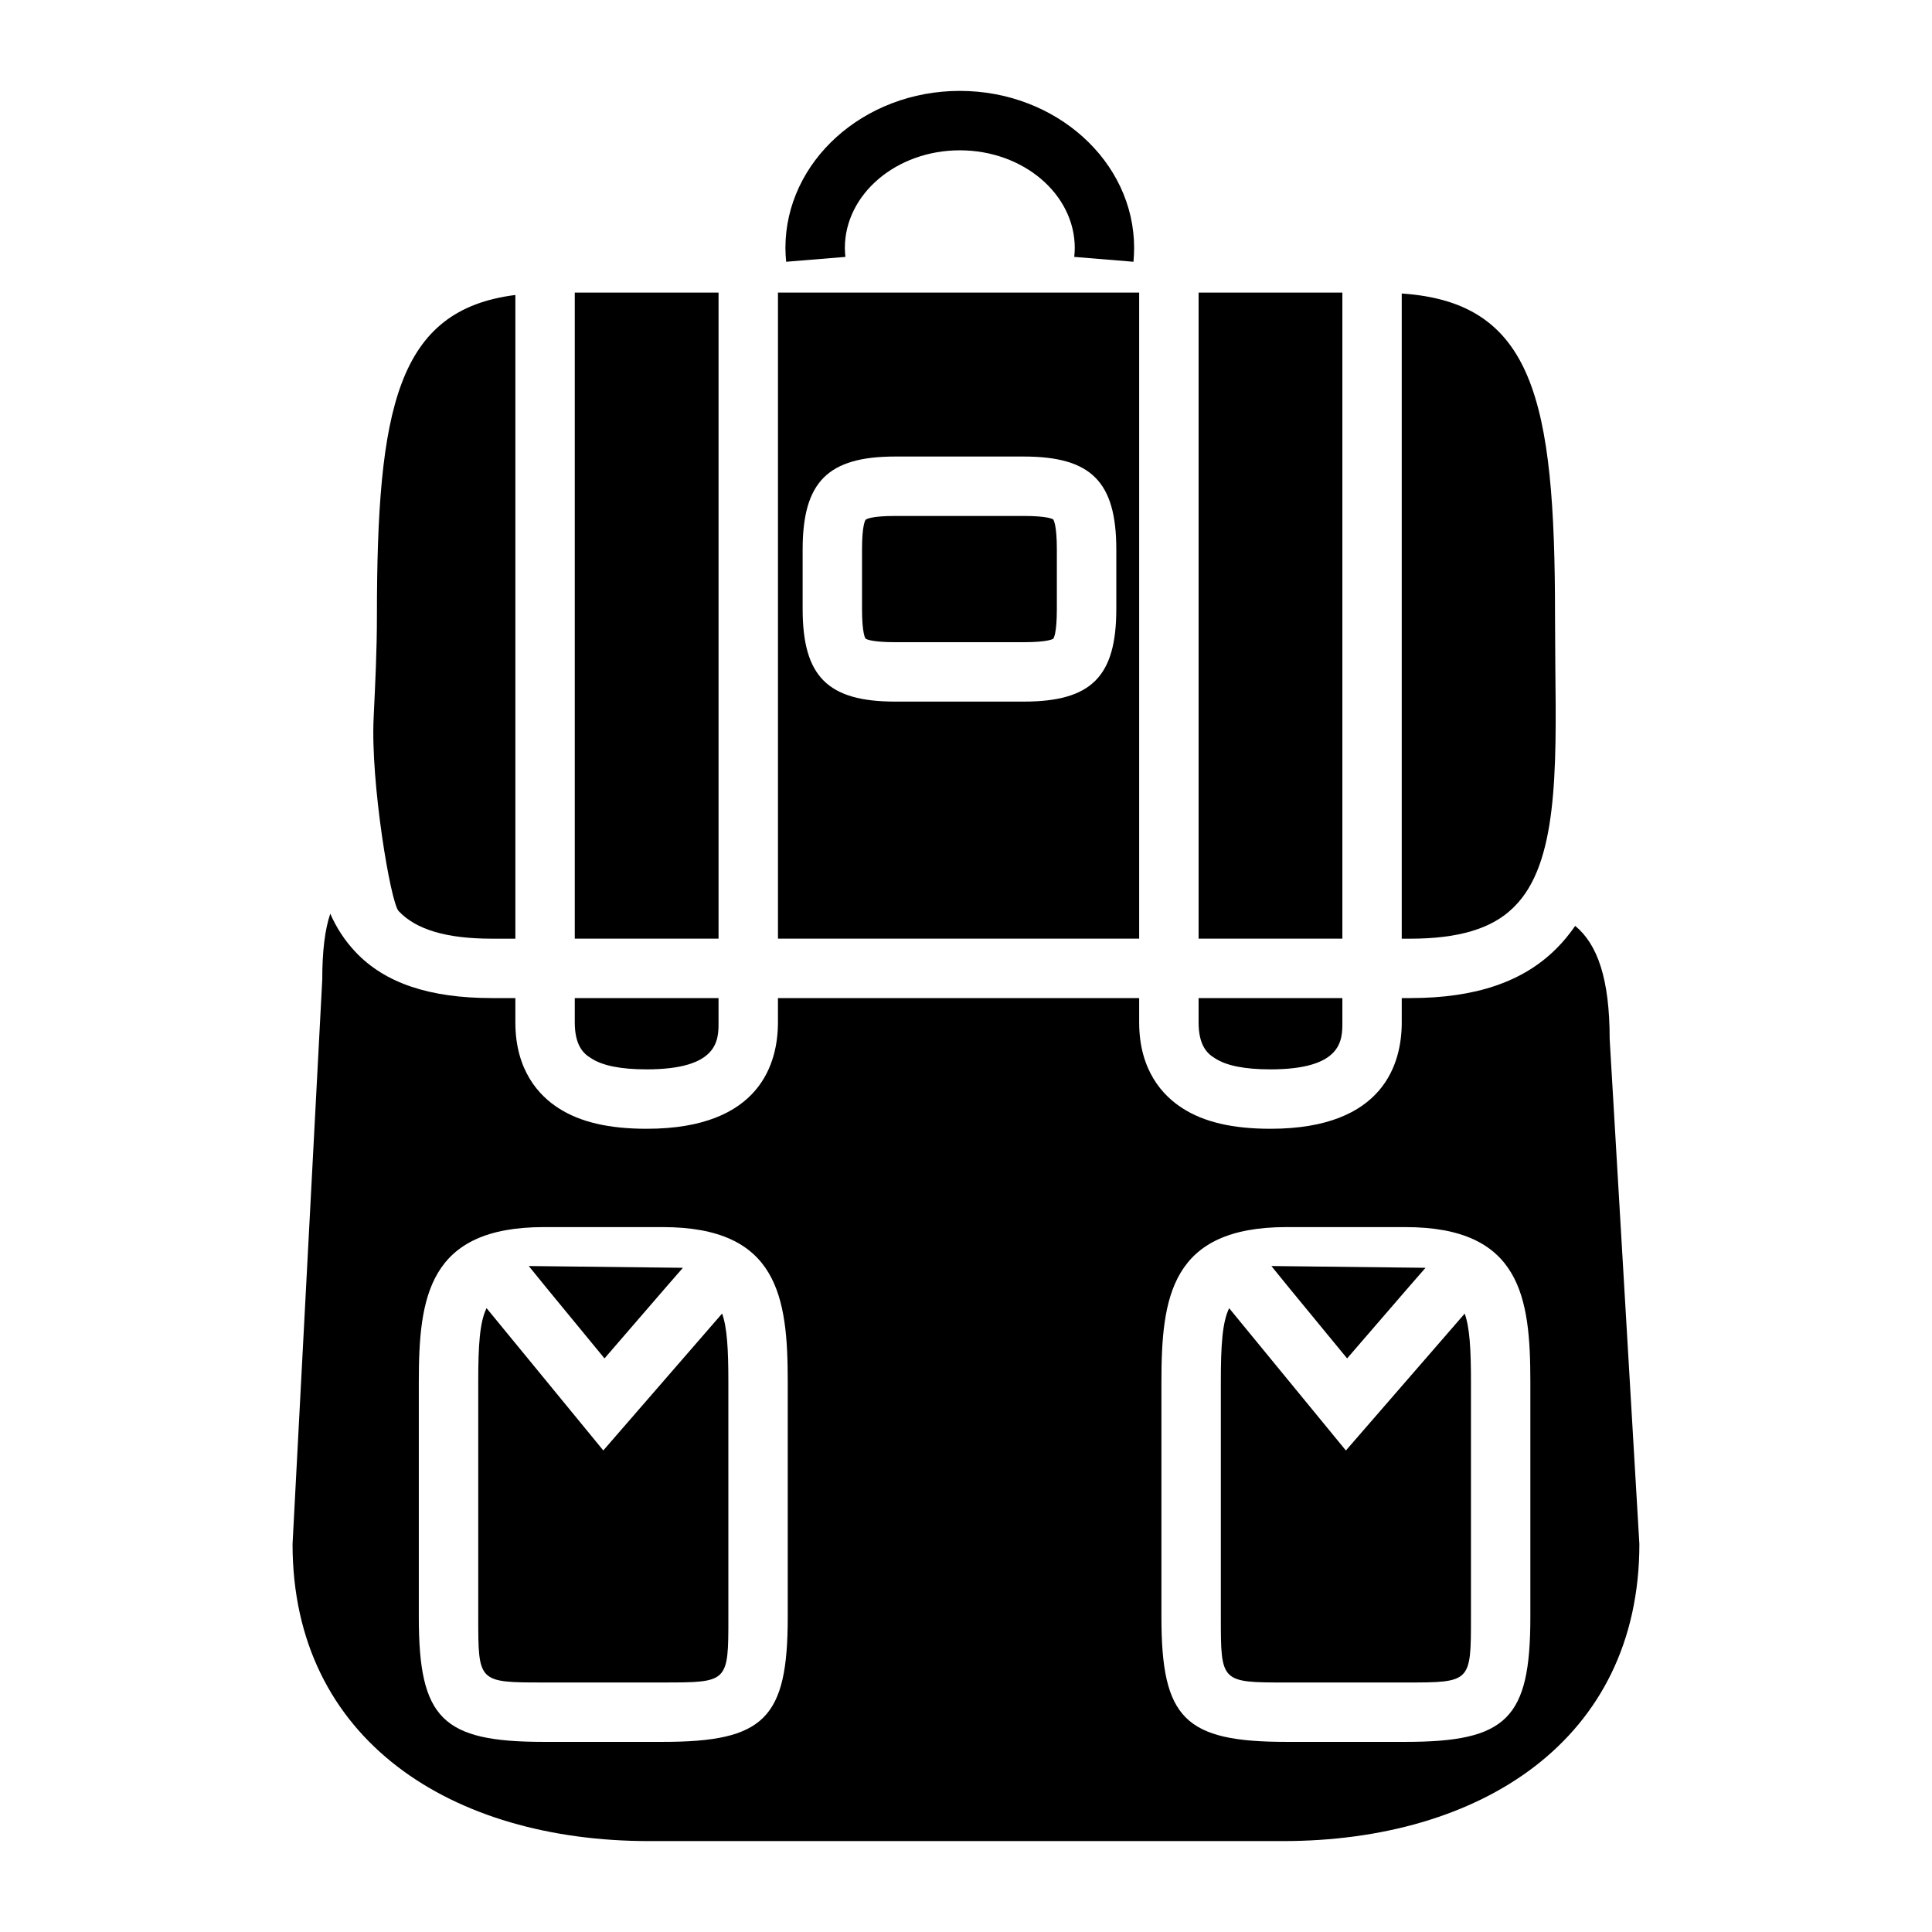 <?xml version="1.0" encoding="UTF-8"?>
<!-- Uploaded to: SVG Repo, www.svgrepo.com, Generator: SVG Repo Mixer Tools -->
<svg fill="#000000" width="800px" height="800px" version="1.1" viewBox="144 144 512 512" xmlns="http://www.w3.org/2000/svg">
 <g>
  <path d="m461.64 408.5h38.102v6.453c0 4.644 0 12.438-19.051 12.438-6.769 0-11.73-0.945-14.801-3-1.969-1.172-4.25-3.387-4.25-9.438z"/>
  <path d="m296.32 408.5h38.102v6.453c0 4.644 0 12.438-19.051 12.438-6.769 0-11.73-0.945-14.801-3-1.969-1.172-4.25-3.387-4.25-9.438z"/>
  <path d="m533.82 510.21v62.348c0 17.32 0 17.32-17.398 17.32h-31.488c-17.398 0-17.398 0-17.398-17.32v-62.348c0-9.762 0.395-15.824 2.203-19.523l30.938 37.707 31.488-36.281c1.34 3.769 1.656 9.516 1.656 18.098z"/>
  <path d="m335.37 492.1-31.488 36.281-30.938-37.707c-1.812 3.707-2.203 9.762-2.203 19.523v62.348c0 17.32 0 17.32 17.398 17.32h31.488c17.398 0 17.398 0 17.398-17.32l-0.004-62.34c0-8.582-0.316-14.328-1.652-18.105zm0 0-31.488 36.281-30.938-37.707c-1.812 3.707-2.203 9.762-2.203 19.523v62.348c0 17.32 0 17.32 17.398 17.32h31.488c17.398 0 17.398 0 17.398-17.32l-0.004-62.34c0-8.582-0.316-14.328-1.652-18.105zm0 0-31.488 36.281-30.938-37.707c-1.812 3.707-2.203 9.762-2.203 19.523v62.348c0 17.32 0 17.32 17.398 17.32h31.488c17.398 0 17.398 0 17.398-17.32l-0.004-62.34c0-8.582-0.316-14.328-1.652-18.105zm0 0-31.488 36.281-30.938-37.707c-1.812 3.707-2.203 9.762-2.203 19.523v62.348c0 17.32 0 17.32 17.398 17.32h31.488c17.398 0 17.398 0 17.398-17.32l-0.004-62.34c0-8.582-0.316-14.328-1.652-18.105zm0 0-31.488 36.281-30.938-37.707c-1.812 3.707-2.203 9.762-2.203 19.523v62.348c0 17.32 0 17.32 17.398 17.32h31.488c17.398 0 17.398 0 17.398-17.32l-0.004-62.34c0-8.582-0.316-14.328-1.652-18.105zm0 0-31.488 36.281-30.938-37.707c-1.812 3.707-2.203 9.762-2.203 19.523v62.348c0 17.32 0 17.32 17.398 17.32h31.488c17.398 0 17.398 0 17.398-17.32l-0.004-62.34c0-8.582-0.316-14.328-1.652-18.105zm235.21-72.738c0-15.98-3.227-25.113-9.133-29.992-1.488 2.125-3.07 4.094-4.879 5.902-8.816 8.895-21.484 13.227-38.809 13.227h-2.281v6.453c0 10.547-4.488 28.184-34.793 28.184-9.918 0-17.555-1.738-23.301-5.434-5.195-3.305-11.492-10.004-11.492-22.75v-6.453h-95.73v6.453c0 10.547-4.488 28.184-34.793 28.184-9.918 0-17.555-1.738-23.301-5.434-5.195-3.305-11.492-10.004-11.492-22.75v-6.453h-6.219c-16.453 0-28.34-3.938-36.133-12.203-2.832-2.992-5.047-6.383-6.699-10.156-1.418 4.164-2.125 9.918-2.125 17.477l-7.871 149.57c0 52.113 42.352 78.719 94.465 78.719h167.99c52.113 0 94.465-26.609 94.465-78.719zm-217.82 153.19c0 26.922-6.219 33.062-33.141 33.062h-31.488c-26.922 0-33.141-6.141-33.141-33.062v-62.348c0-22.434 2.519-41.012 33.141-41.012h31.488c30.621 0 33.141 18.578 33.141 41.012zm196.8 0c0 26.922-6.219 33.062-33.141 33.062h-31.488c-26.922 0-33.141-6.141-33.141-33.062v-62.348c0-22.434 2.519-41.012 33.141-41.012h31.488c30.621 0 33.141 18.578 33.141 41.012zm-245.68-44.164-30.938-37.707c-1.812 3.707-2.203 9.762-2.203 19.523v62.348c0 17.32 0 17.32 17.398 17.32h31.488c17.398 0 17.398 0 17.398-17.32l-0.004-62.348c0-8.582-0.316-14.328-1.652-18.105zm31.488-36.289-31.488 36.281-30.938-37.707c-1.812 3.707-2.203 9.762-2.203 19.523v62.348c0 17.32 0 17.32 17.398 17.32h31.488c17.398 0 17.398 0 17.398-17.32l-0.004-62.34c0-8.582-0.316-14.328-1.652-18.105zm0 0-31.488 36.281-30.938-37.707c-1.812 3.707-2.203 9.762-2.203 19.523v62.348c0 17.32 0 17.32 17.398 17.32h31.488c17.398 0 17.398 0 17.398-17.32l-0.004-62.34c0-8.582-0.316-14.328-1.652-18.105zm0 0-31.488 36.281-30.938-37.707c-1.812 3.707-2.203 9.762-2.203 19.523v62.348c0 17.32 0 17.32 17.398 17.32h31.488c17.398 0 17.398 0 17.398-17.32l-0.004-62.34c0-8.582-0.316-14.328-1.652-18.105zm0 0-31.488 36.281-30.938-37.707c-1.812 3.707-2.203 9.762-2.203 19.523v62.348c0 17.32 0 17.32 17.398 17.32h31.488c17.398 0 17.398 0 17.398-17.32l-0.004-62.34c0-8.582-0.316-14.328-1.652-18.105z"/>
  <path d="m444.38 213.37-15.695-1.289c0.07-0.812 0.141-1.543 0.141-2.348 0-14.281-13.664-25.898-30.465-25.898s-30.465 11.617-30.465 25.898c0 0.805 0.07 1.535 0.141 2.348l-15.695 1.289c-0.113-1.234-0.199-2.391-0.199-3.637 0-22.961 20.734-41.645 46.207-41.645s46.207 18.68 46.207 41.645c0.004 1.246-0.082 2.402-0.176 3.637z"/>
  <path d="m280.58 222.17v170.59h-6.219c-11.973 0-20.074-2.363-24.719-7.32-2.133-2.203-7.477-34.172-6.621-51.254 0.402-8.66 0.867-17.547 0.867-27 0.008-55.176 5.363-81.074 36.691-85.012z"/>
  <path d="m296.32 221.54h38.102v171.21h-38.102z"/>
  <path d="m423.14 281.68c0.078 0.164 0.938 1.426 0.938 7.957v15.742c0 6.527-0.859 7.785-0.938 7.871-0.086 0.078-1.348 0.938-7.871 0.938h-34.008c-6.535 0-7.715-0.859-7.871-0.938-0.078-0.086-0.945-1.348-0.945-7.871v-15.742c0-6.535 0.867-7.793 0.945-7.871 0.156-0.164 1.34-1.031 7.871-1.031h34.008c6.535 0 7.793 0.863 7.871 0.945z"/>
  <path d="m350.17 221.54v171.21h95.723v-171.21zm89.664 83.836c0 17.941-6.613 24.555-24.555 24.555h-34.008c-17.879 0-24.562-6.613-24.562-24.555v-15.742c0-17.949 6.691-24.648 24.562-24.648h34.008c17.941 0 24.555 6.699 24.555 24.648z"/>
  <path d="m461.64 221.54h38.102v171.21h-38.102z"/>
  <path d="m545.39 384.18-0.473 0.473c-5.668 5.512-14.57 8.109-27.16 8.109h-2.281v-170.98c34.875 2.363 40.621 28.023 40.621 85.41 0 4.566 0.078 9.055 0.078 13.461 0.316 28.023 0.551 52.191-10.785 63.527z"/>
  <path d="m324.98 479.98-4.328 4.961-16.453 19.051-15.664-19.051-4.41-5.43z"/>
  <path d="m521.78 479.98-4.328 4.961-16.453 19.051-15.664-19.051-4.41-5.43z"/>
 </g>
</svg>